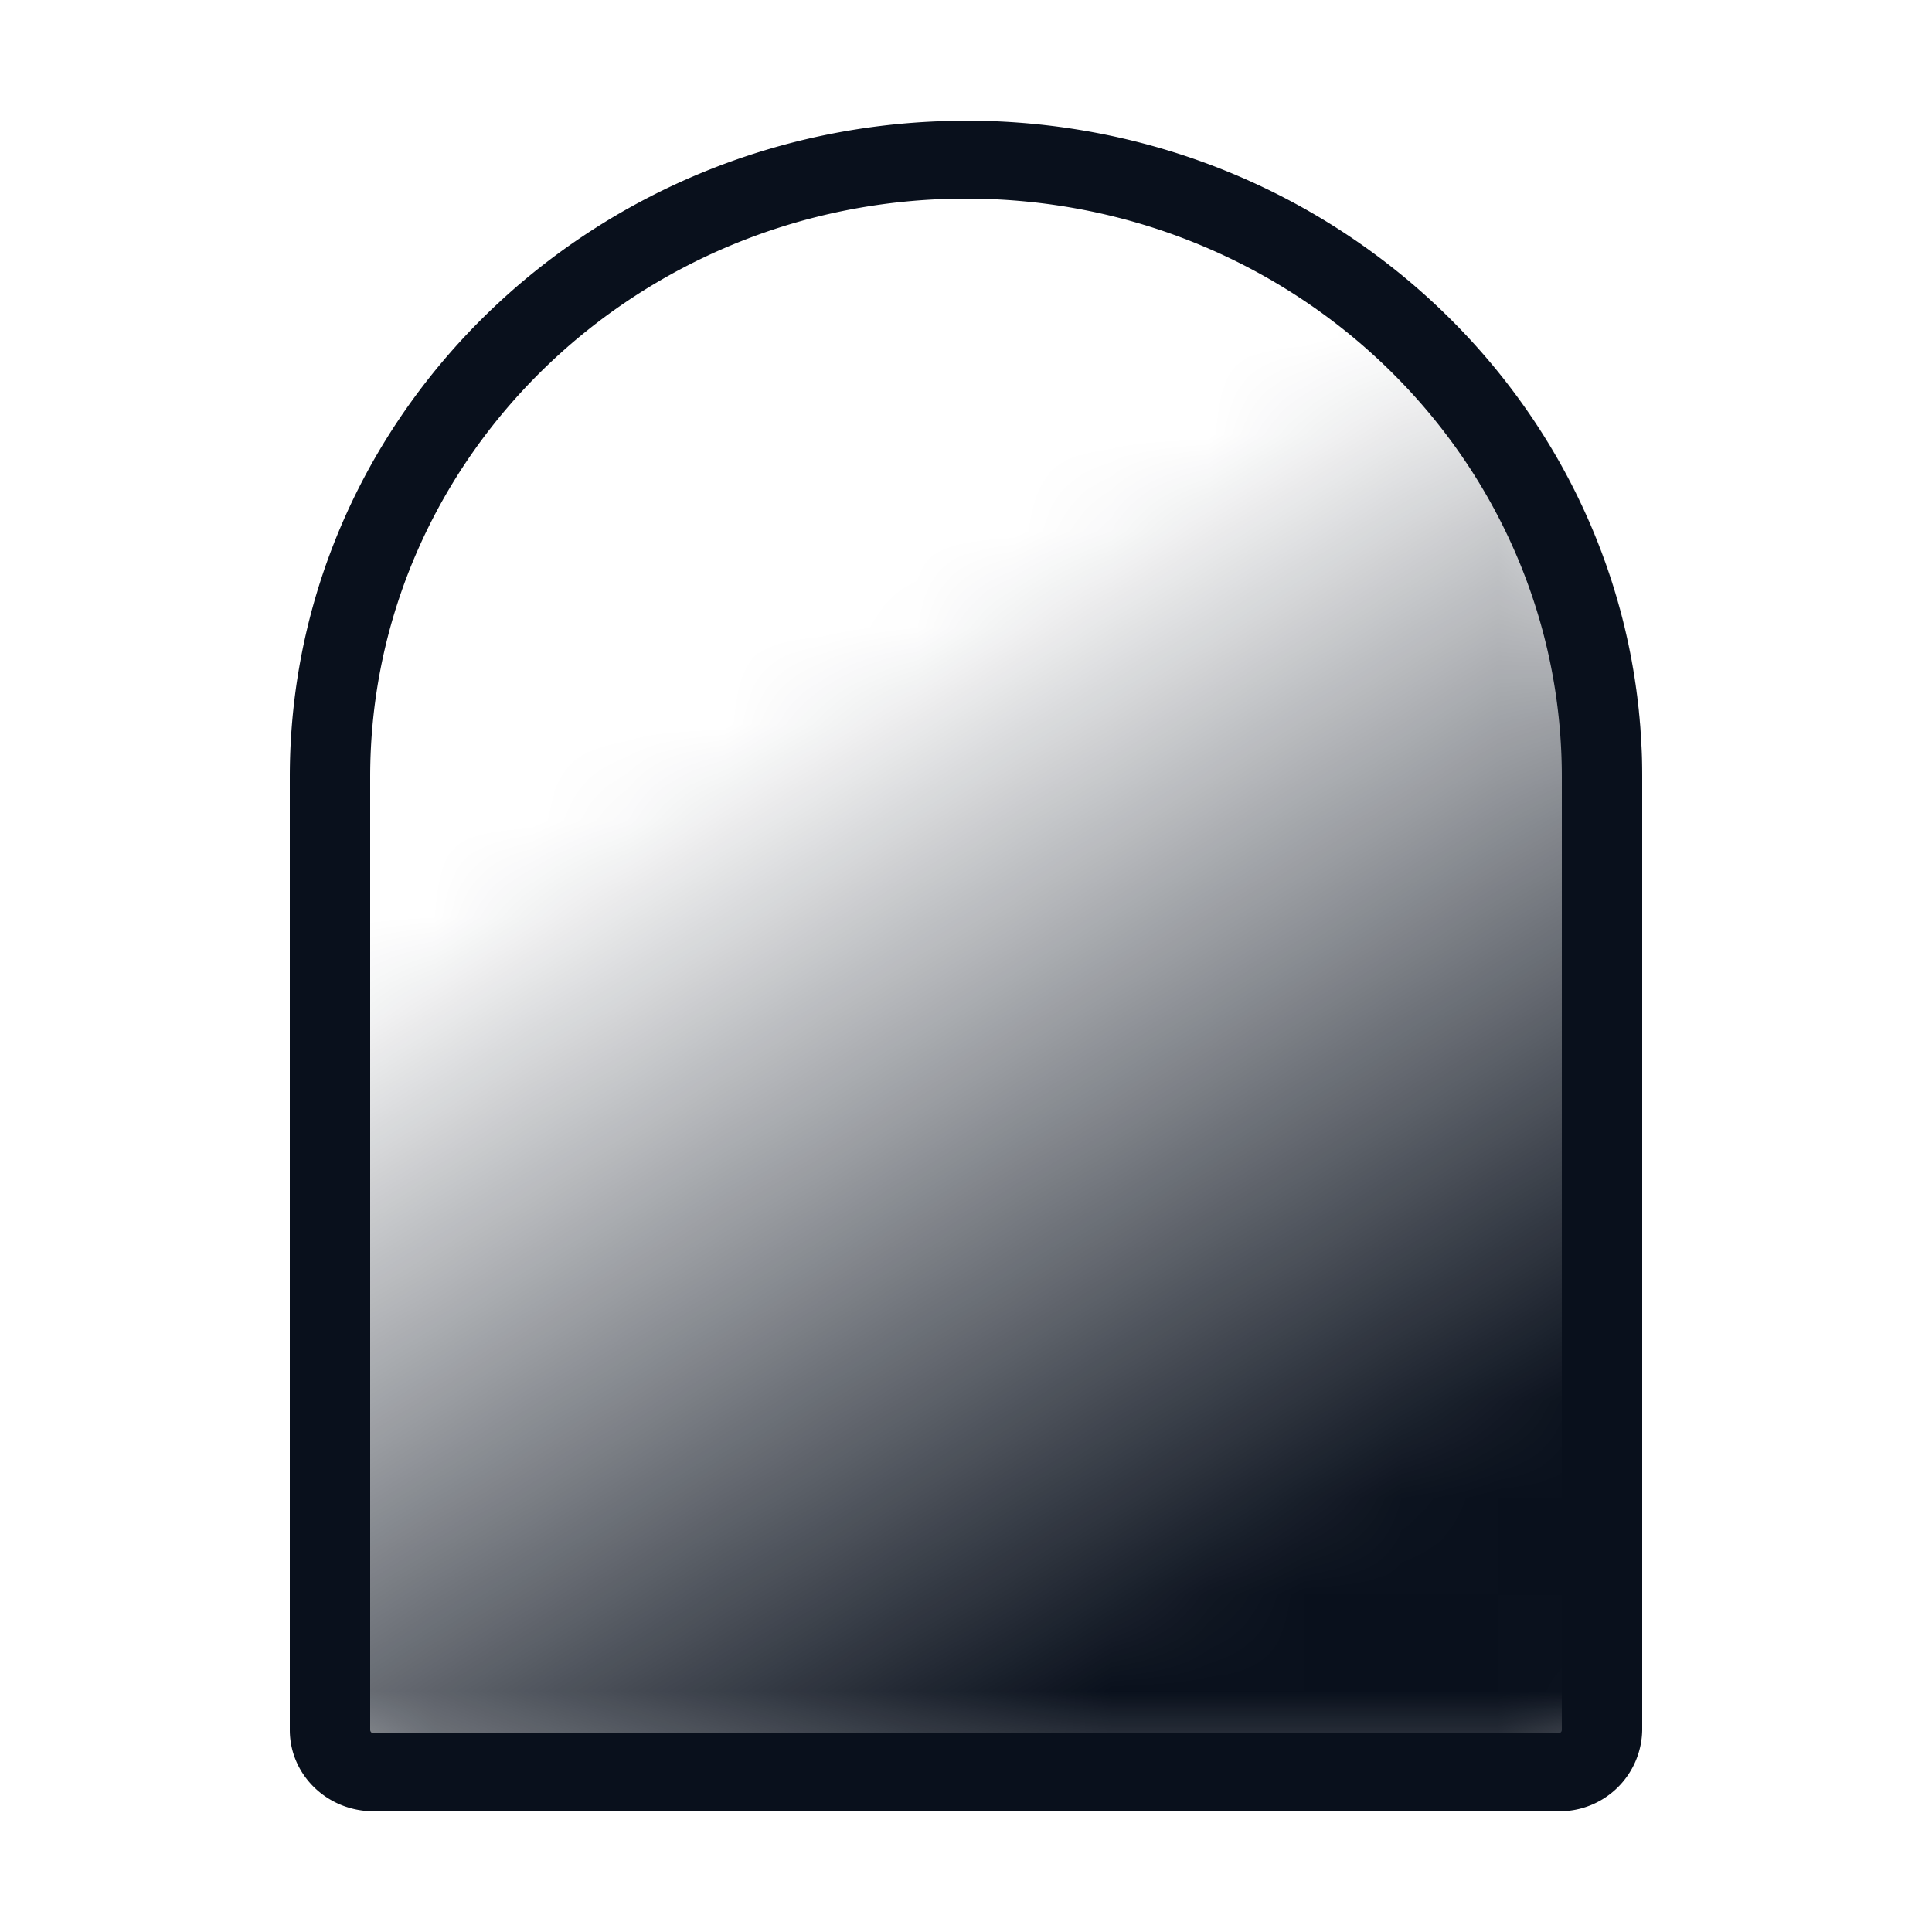 <svg
  xmlns="http://www.w3.org/2000/svg"
  width="20"
  height="20"
  fill="none"
  viewBox="0 0 20 20"
>
  <mask
    id="mask0_4319_1231"
    width="14"
    height="18"
    x="3"
    y="1"
    maskUnits="userSpaceOnUse"
    style="mask-type: alpha"
  >
    <path
      fill="url(#paint0_linear_4319_1231)"
      d="M3 8.024C3 4.283 6.134 1.25 10 1.25s7 3.033 7 6.774v9.697c0 .568-.476 1.029-1.064 1.029H4.064C3.476 18.75 3 18.29 3 17.72V8.025Z"
    />
  </mask>
  <g mask="url(#mask0_4319_1231)">
    <path
      fill="#09101C"
      d="M3 8.024C3 4.283 6.134 1.25 10 1.25s7 3.033 7 6.774v9.697c0 .568-.476 1.029-1.064 1.029H4.064C3.476 18.75 3 18.29 3 17.72V8.025Z"
    />
  </g>
  <path
    fill="#09101C"
    fill-rule="evenodd"
    d="M16.168 17.91V8.043c0-3.306-2.761-5.987-6.168-5.987s-6.168 2.68-6.168 5.987v9.865c0 .019.015.034.034.034h12.268a.035.035 0 0 0 .024-.01.034.034 0 0 0 .01-.024ZM10 1.25c-3.866 0-7 3.042-7 6.794v9.865c0 .465.388.841.866.841h12.268a.854.854 0 0 0 .866-.84V8.043c0-3.752-3.134-6.794-7-6.794Z"
    clip-rule="evenodd"
  />
  <defs>
    <linearGradient
      id="paint0_linear_4319_1231"
      x1="4.802"
      x2="16.484"
      y1="2.259"
      y2="21.408"
      gradientUnits="userSpaceOnUse"
    >
      <stop offset=".266" stop-color="#fff" stop-opacity="0" />
      <stop offset=".734" stop-color="#3E7EF7" />
    </linearGradient>
  </defs>
</svg>
